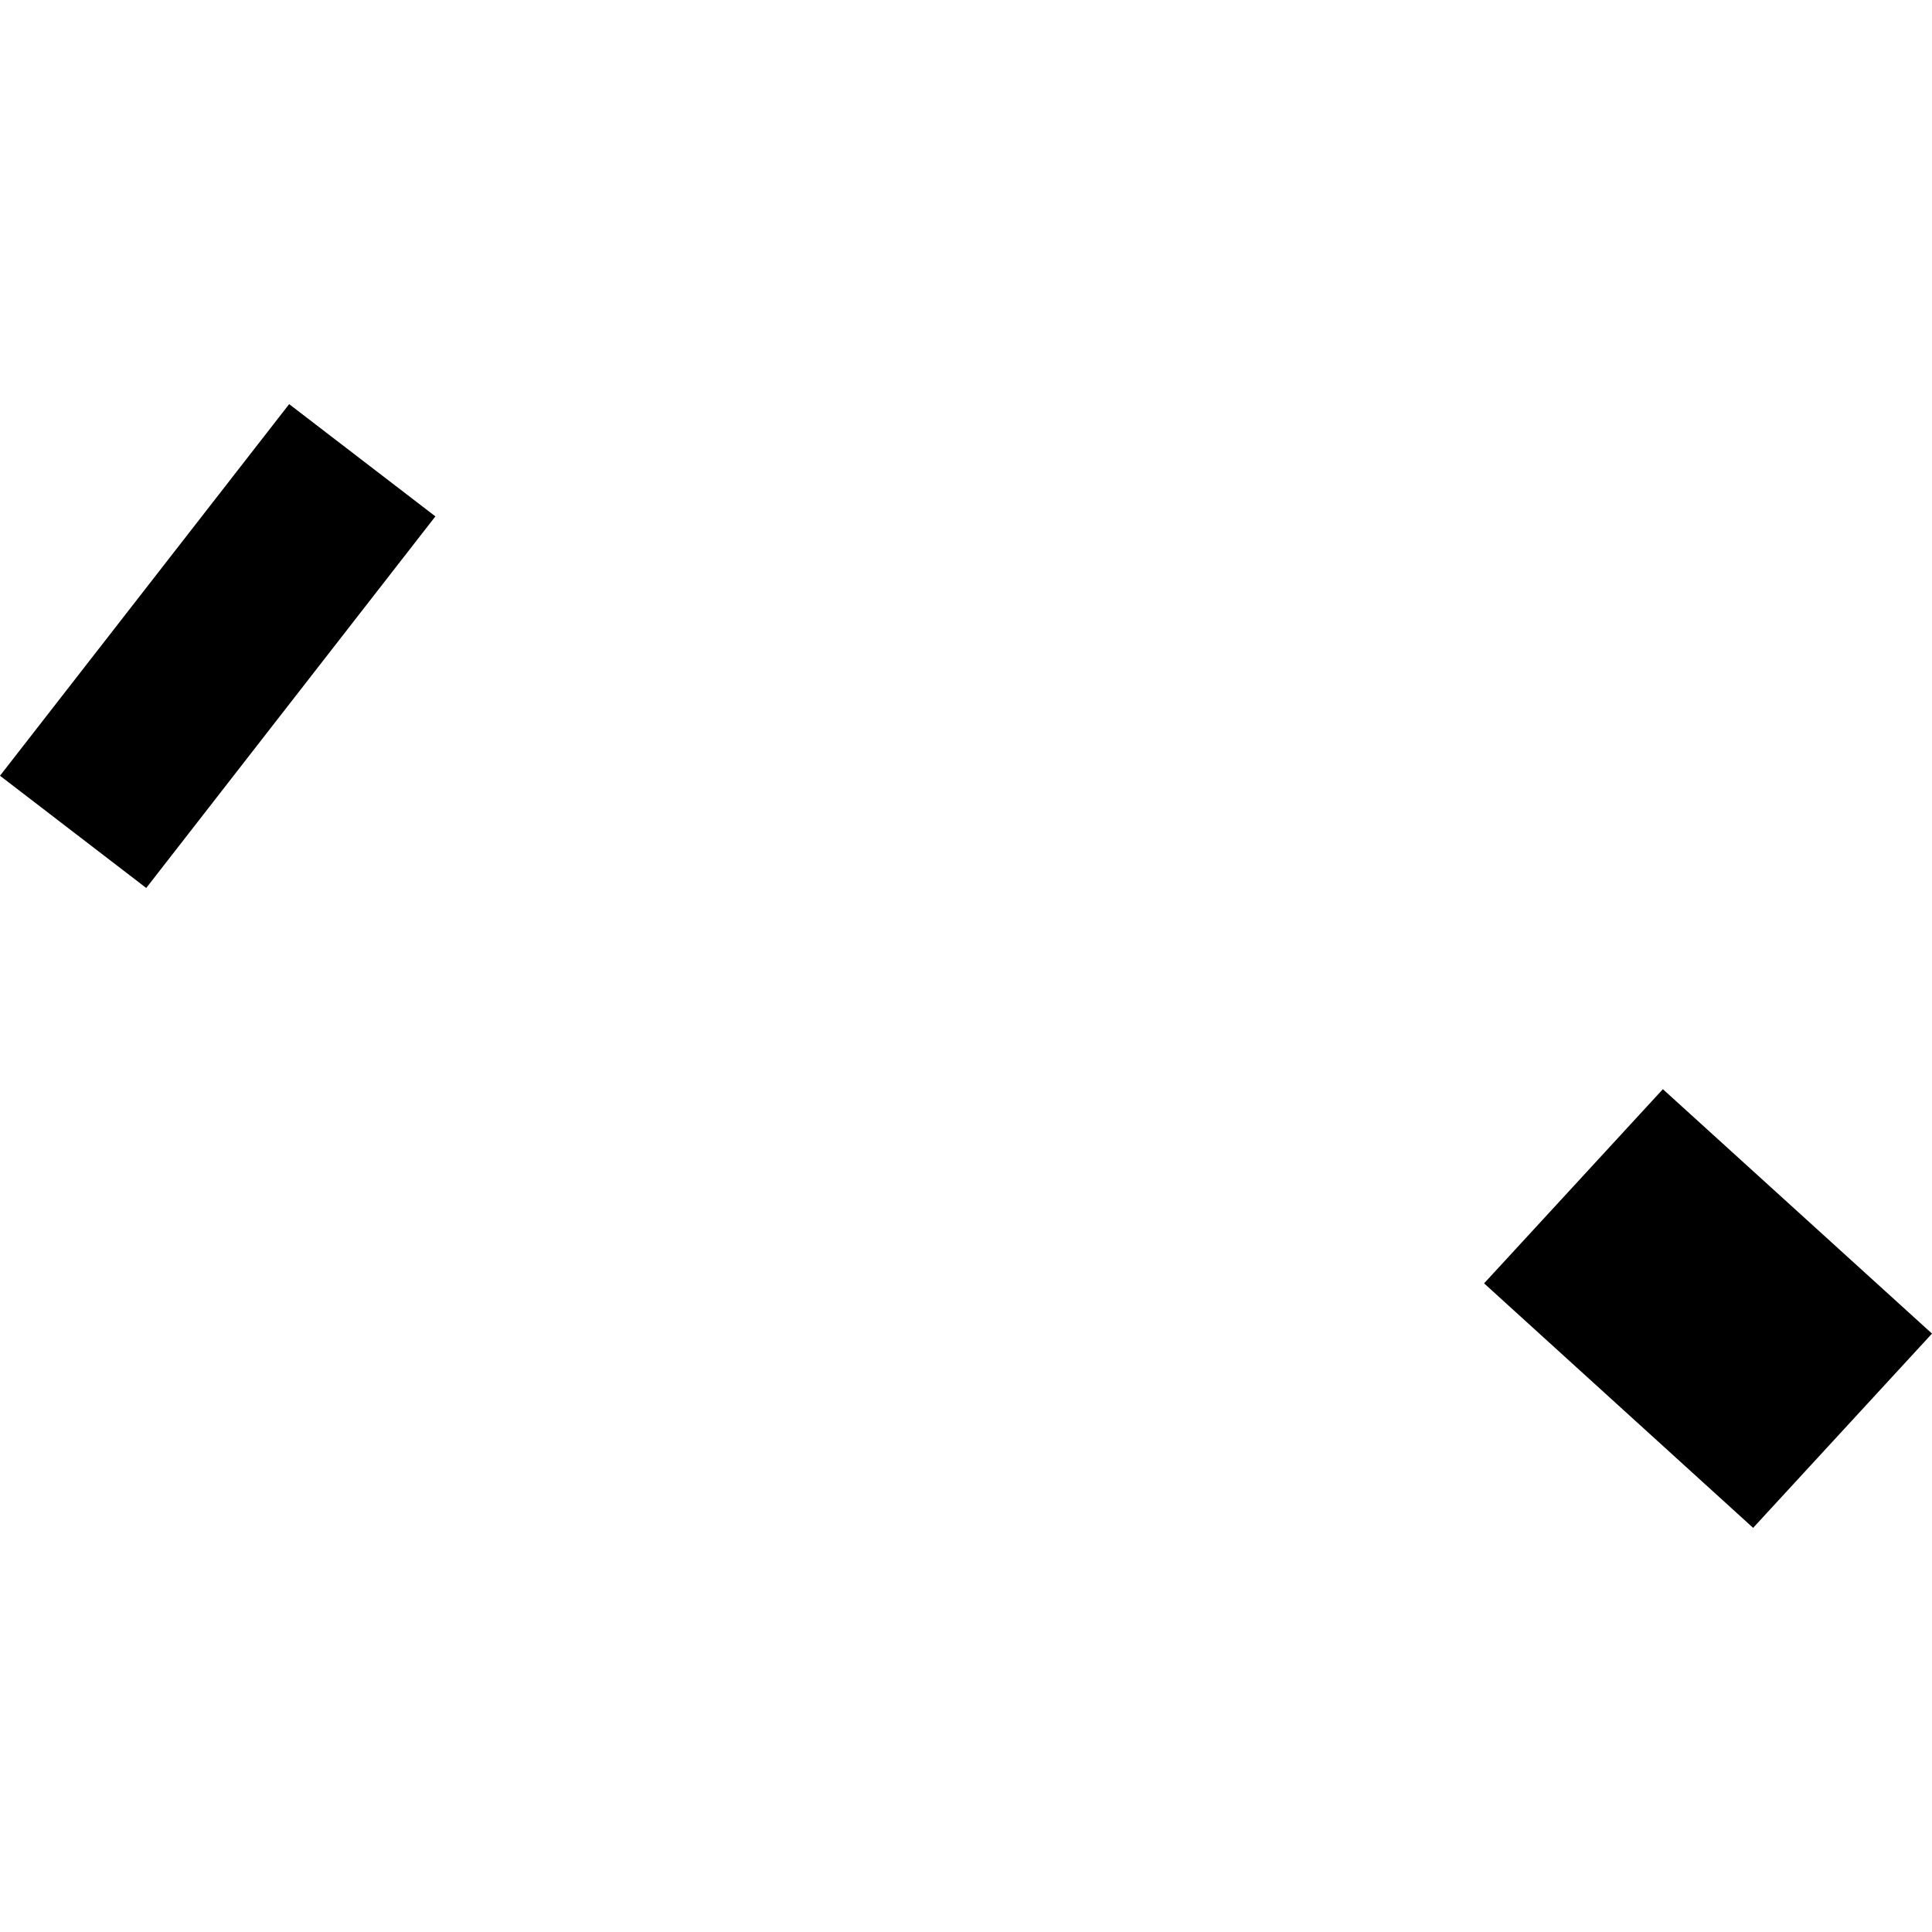 <?xml version="1.0" encoding="utf-8" standalone="no"?>
<!DOCTYPE svg PUBLIC "-//W3C//DTD SVG 1.1//EN"
  "http://www.w3.org/Graphics/SVG/1.1/DTD/svg11.dtd">
<!-- Created with matplotlib (https://matplotlib.org/) -->
<svg height="288pt" version="1.1" viewBox="0 0 288 288" width="288pt" xmlns="http://www.w3.org/2000/svg" xmlns:xlink="http://www.w3.org/1999/xlink">
 <defs>
  <style type="text/css">
*{stroke-linecap:butt;stroke-linejoin:round;}
  </style>
 </defs>
 <g id="figure_1">
  <g id="patch_1">
   <path d="M 0 288 
L 288 288 
L 288 0 
L 0 0 
z
" style="fill:none;opacity:0;"/>
  </g>
  <g id="axes_1">
   <g id="PatchCollection_1">
    <path clip-path="url(#p43f68377ed)" d="M 0 115.638 
L 21.799 132.37 
L 64.903 76.976 
L 43.104 60.244 
L 0 115.638 
"/>
    <path clip-path="url(#p43f68377ed)" d="M 221.231 191.308 
L 261.336 227.756 
L 288 198.797 
L 247.882 162.362 
L 221.231 191.308 
"/>
   </g>
  </g>
 </g>
 <defs>
  <clipPath id="p43f68377ed">
   <rect height="167.512" width="288" x="0" y="60.244"/>
  </clipPath>
 </defs>
</svg>
